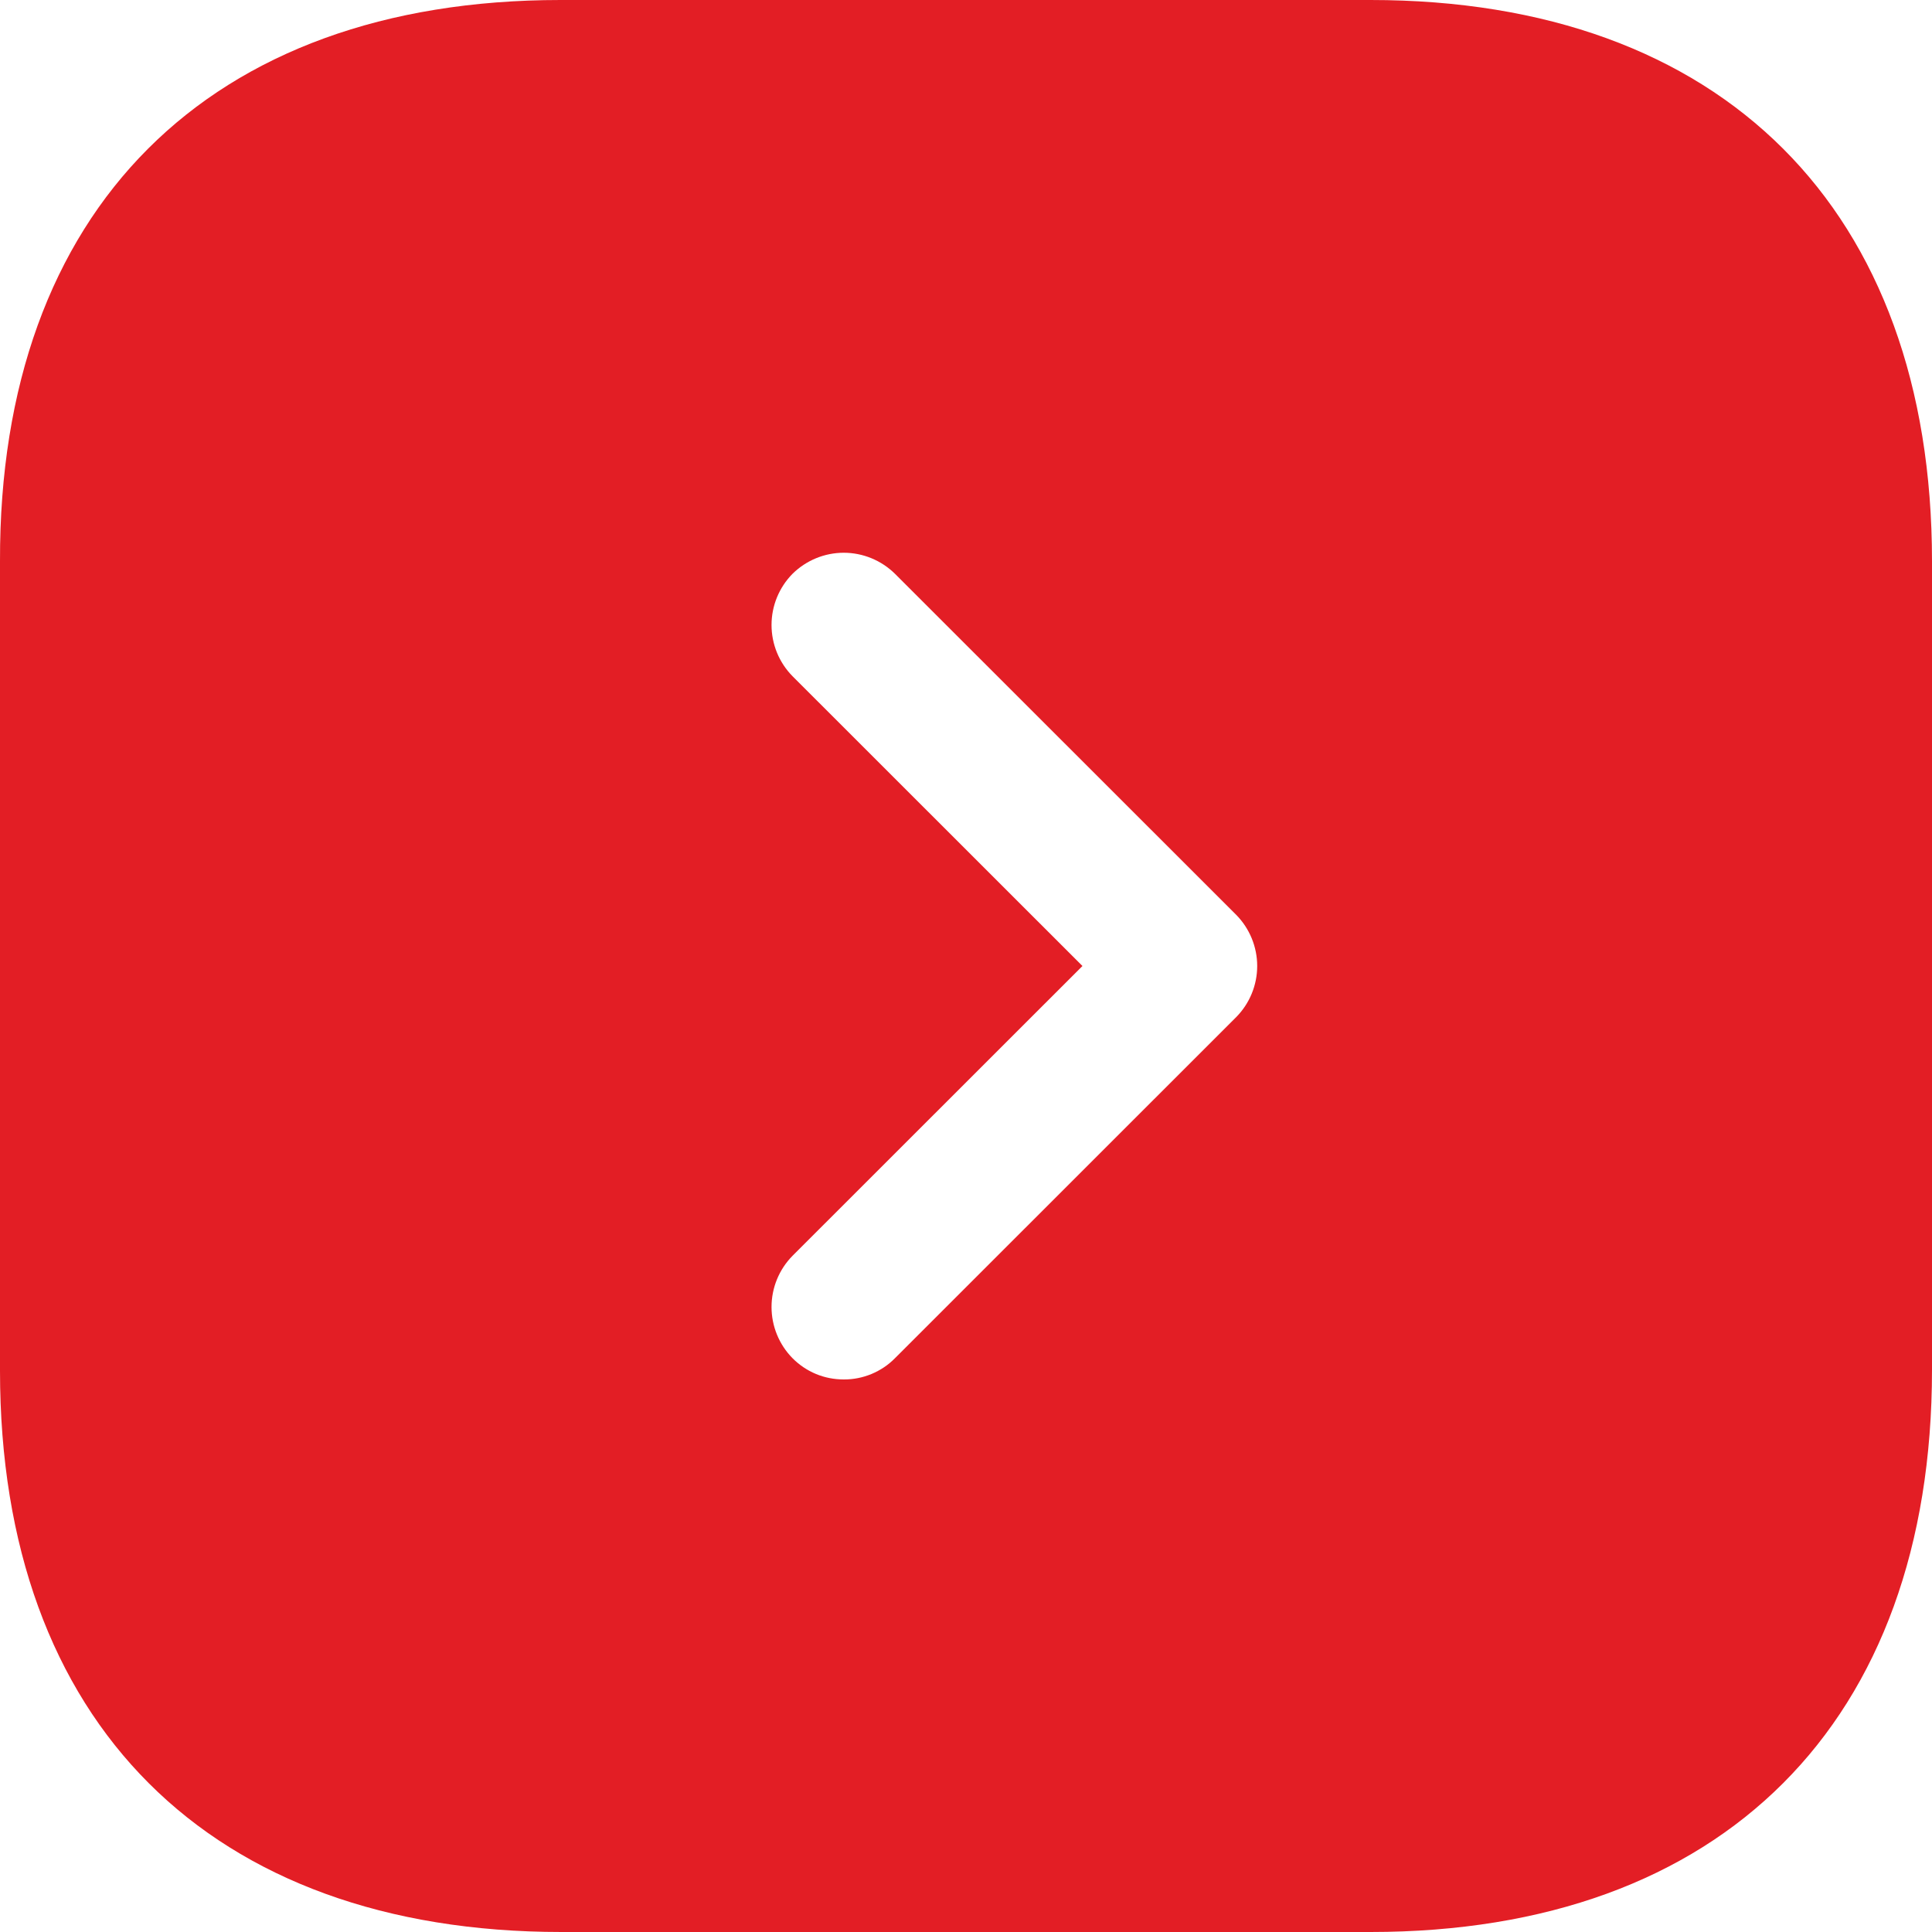 <?xml version="1.0" encoding="UTF-8"?> <svg xmlns="http://www.w3.org/2000/svg" viewBox="0 0 29 29" fill="none"><path d="M8.414 0H20.572C25.852 0 29 3.147 29 8.424V20.561C29 25.854 25.852 29 20.572 29H8.428C3.148 29 0 25.854 0 20.575V8.424C-0.014 3.147 3.133 0 8.414 0ZM11.896 18.85C11.694 19.055 11.581 19.331 11.581 19.618C11.581 19.906 11.694 20.182 11.896 20.387C11.997 20.489 12.116 20.569 12.248 20.624C12.38 20.679 12.522 20.706 12.665 20.706C12.808 20.707 12.949 20.679 13.082 20.624C13.214 20.569 13.334 20.489 13.434 20.387L18.555 15.268C18.757 15.064 18.871 14.788 18.871 14.5C18.871 14.212 18.757 13.936 18.555 13.731L13.434 8.613C13.229 8.411 12.953 8.297 12.665 8.297C12.377 8.297 12.101 8.411 11.896 8.613C11.694 8.818 11.581 9.094 11.581 9.381C11.581 9.669 11.694 9.945 11.896 10.15L16.248 14.5L11.896 18.85Z" fill="#E31E25"></path></svg> 